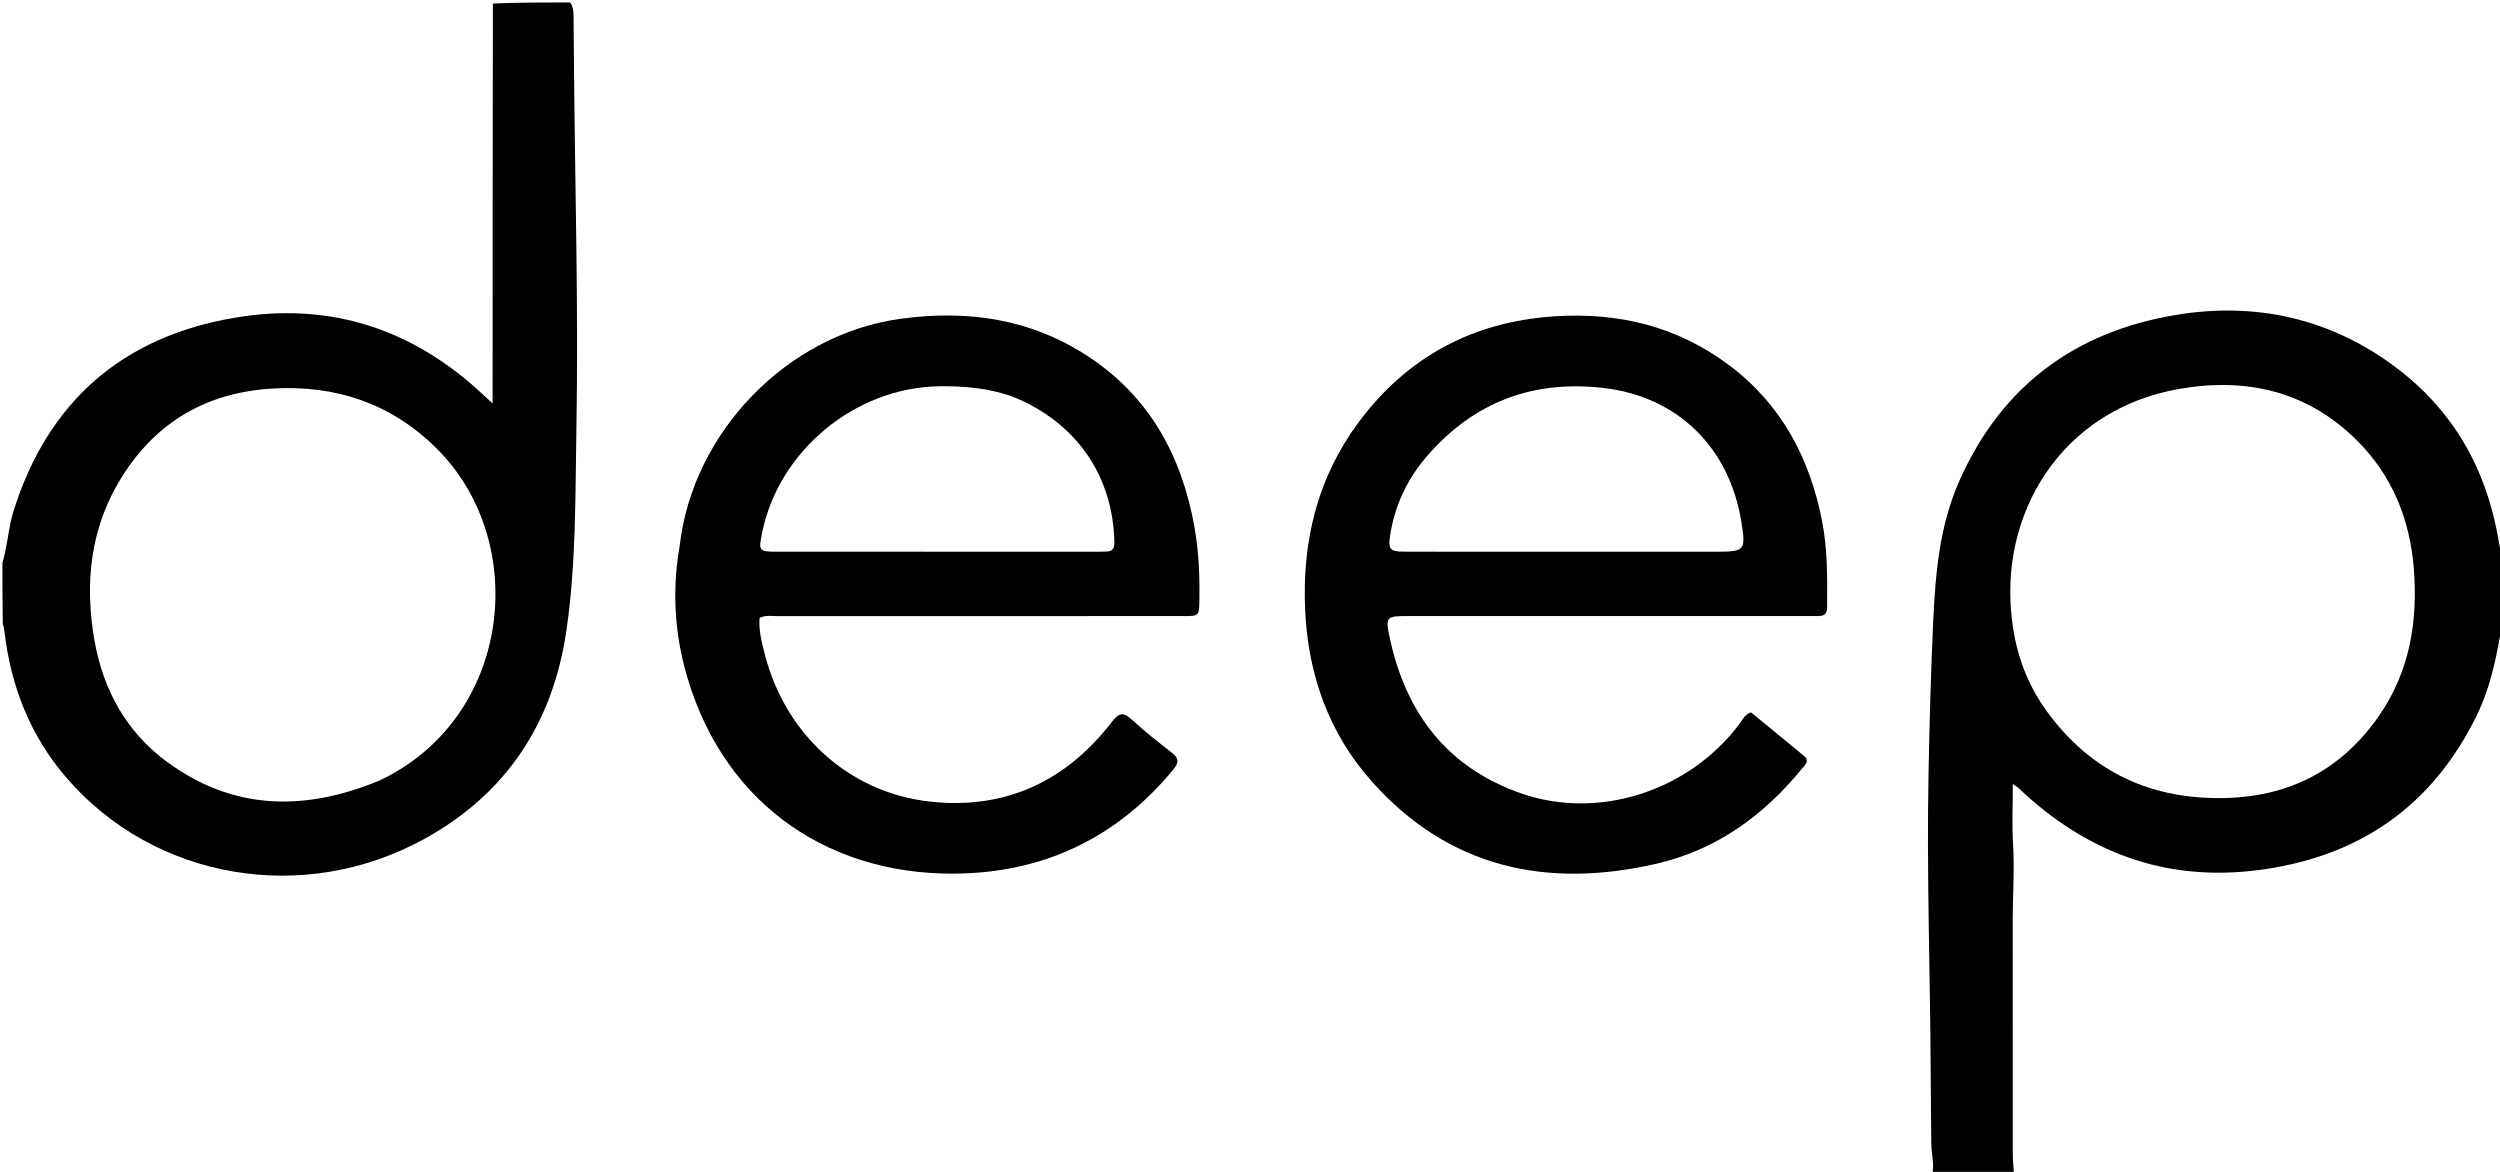 <svg xml:space="preserve" viewBox="0 0 1024 480" width="100%" y="0px" x="0px" xmlns:xlink="http://www.w3.org/1999/xlink" xmlns="http://www.w3.org/2000/svg" id="Layer_1" version="1.1">
<path d="M1,230.469 
	C3.165,223.342 3.37,216.28 5.462,209.573 
	C19.542,164.452 50.205,137.851 96.401,130.093 
	C135.557,123.517 169.809,134.946 198.623,162.37 
	C199.208,162.927 199.825,163.45 201.775,165.197 
	C201.775,109.855 201.775,55.885 201.888,1.458 
	C212.354,1 222.708,1 233.531,1 
	C235.046,3.189 234.92,5.538 234.94,7.867 
	C235.006,15.363 235.07,22.859 235.138,30.355 
	C235.576,78.49 236.932,126.624 236.105,174.762 
	C235.627,202.543 236.017,230.481 232.046,257.991 
	C226.6,295.717 207.726,325.051 173.588,343.746 
	C124.394,370.686 63.363,360.494 27.14,318.485 
	C12.297,301.271 4.31,280.75 1.762,258.148 
	C1.67,257.331 1.43,256.531 1.129,255.362 
	C1,246.979 1,238.958 1,230.469 
M155.278,319.775 
	C209.623,294.293 217.377,222.301 179.105,183.959 
	C160.48,165.3 137.599,157.585 111.418,159.163 
	C84.953,160.758 64.33,172.569 50.165,194.938 
	C36.931,215.837 34.485,238.944 38.779,262.755 
	C42.388,282.765 51.831,299.913 68.453,312.098 
	C95.422,331.867 124.484,332.472 155.278,319.775 
z" stroke="none" opacity="1" fill="#000000"></path>
<path d="M1025,254.531 
	C1022.835,268.128 1020.314,281.135 1014.376,293.238 
	C996.109,330.472 966.064,351.023 925.248,356.363 
	C886.944,361.374 854.504,349.106 826.84,322.839 
	C826.391,322.413 825.831,322.102 824.45,321.111 
	C824.45,329.813 824.063,337.723 824.545,345.58 
	C825.199,356.249 824.388,366.874 824.407,377.519 
	C824.466,409.149 824.415,440.779 824.439,472.409 
	C824.441,475.061 824.679,477.714 824.904,480.683 
	C813.979,481 802.958,481 791.469,481 
	C792.383,476.876 791.104,472.738 791.068,468.606 
	C790.985,458.947 790.857,449.288 790.814,439.629 
	C790.63,398.334 789.099,357.046 789.945,315.746 
	C790.364,295.28 790.889,274.81 791.845,254.364 
	C792.761,234.754 794.404,215.335 802.589,196.889 
	C819.876,157.931 850.193,135.797 891.331,128.982 
	C923.785,123.605 954.389,130.32 981.151,150.339 
	C1004.945,168.139 1018.545,192.268 1023.442,221.444 
	C1023.827,223.735 1024.27,226.017 1024.843,228.652 
	C1025,237.354 1025,245.708 1025,254.531 
M824.186,254.475 
	C825.782,267.97 830.422,280.423 838.368,291.346 
	C856.616,316.432 881.654,327.87 912.497,326.831 
	C938.955,325.941 959.816,314.557 974.752,292.734 
	C987.06,274.751 990.357,254.47 988.727,233.17 
	C987.176,212.888 979.965,194.919 965.44,180.443 
	C945.139,160.211 920.14,154.513 892.716,159.277 
	C843.883,167.759 818.504,211.04 824.186,254.475 
z" stroke="none" opacity="1" fill="#000000"></path>
<path d="M278.395,223.587 
	C283.724,176.923 322.456,137.08 368.491,130.632 
	C396.119,126.762 422.272,130.493 445.959,146.163 
	C471.01,162.736 484.052,186.868 489.234,215.808 
	C491,225.67 491.425,235.643 491.273,245.651 
	C491.172,252.328 491.224,252.349 484.616,252.35 
	C429.125,252.352 373.634,252.338 318.143,252.368 
	C315.867,252.37 313.486,251.829 311.116,253.152 
	C310.701,258.327 312.055,263.291 313.334,268.241 
	C321.73,300.741 347.656,324.556 380.631,328.303 
	C411.399,331.799 436.459,320.258 455.328,295.803 
	C458.407,291.812 460.166,291.575 463.73,294.868 
	C468.861,299.609 474.394,303.93 479.902,308.243 
	C482.696,310.43 483.14,312.099 480.666,315.104 
	C457.366,343.413 427.14,357.608 390.818,357.846 
	C336.619,358.2 294.154,326.571 280.317,273.044 
	C276.152,256.934 275.46,240.502 278.395,223.587 
M414.242,162.255 
	C404.668,158.968 394.789,158.082 384.726,158.221 
	C350.214,158.696 318.792,184.73 312.101,218.508 
	C310.679,225.69 310.877,225.969 318.027,225.971 
	C362.008,225.984 405.989,225.983 449.971,225.983 
	C451.136,225.983 452.304,225.97 453.467,225.902 
	C455.762,225.768 456.491,224.535 456.452,222.257 
	C455.973,194.789 440.637,172.633 414.242,162.255 
z" stroke="none" opacity="1" fill="#000000"></path>
<path d="M744.793,252.33 
	C688.663,252.342 633.013,252.342 577.363,252.336 
	C567.54,252.335 567.328,252.368 569.366,261.779 
	C575.981,292.33 592.924,314.417 622.96,324.934 
	C654.679,336.04 691.571,324.148 712.257,296.804 
	C713.535,295.114 714.37,292.977 717.133,291.736 
	C724.226,297.551 731.559,303.515 738.832,309.552 
	C741.452,311.727 739.27,313.383 737.963,314.983 
	C722.225,334.255 702.821,348.194 678.367,353.804 
	C633.467,364.105 593.477,355.506 561.95,320.149 
	C544.321,300.377 535.798,276.451 534.59,249.861 
	C533.314,221.796 539.551,195.838 556.354,173.144 
	C576.206,146.332 603.03,131.818 636.521,129.578 
	C662.765,127.823 686.826,133.612 708.031,149.42 
	C729.531,165.446 741.244,187.473 746.33,213.452 
	C748.556,224.825 748.466,236.284 748.397,247.765 
	C748.384,249.944 748.534,252.326 744.793,252.33 
M600.5,225.99 
	C634.822,225.989 669.144,225.987 703.466,225.987 
	C714.709,225.987 715.102,225.267 713.309,214.011 
	C708.319,182.669 686.557,162.302 656.699,158.898 
	C627.805,155.603 603.877,164.685 584.83,186.441 
	C576.682,195.748 571.384,206.655 569.442,218.998 
	C568.495,225.012 569.281,225.931 575.008,225.96 
	C583.172,226.002 591.336,225.982 600.5,225.99 
z" stroke="none" opacity="1" fill="#000000"></path>
</svg>